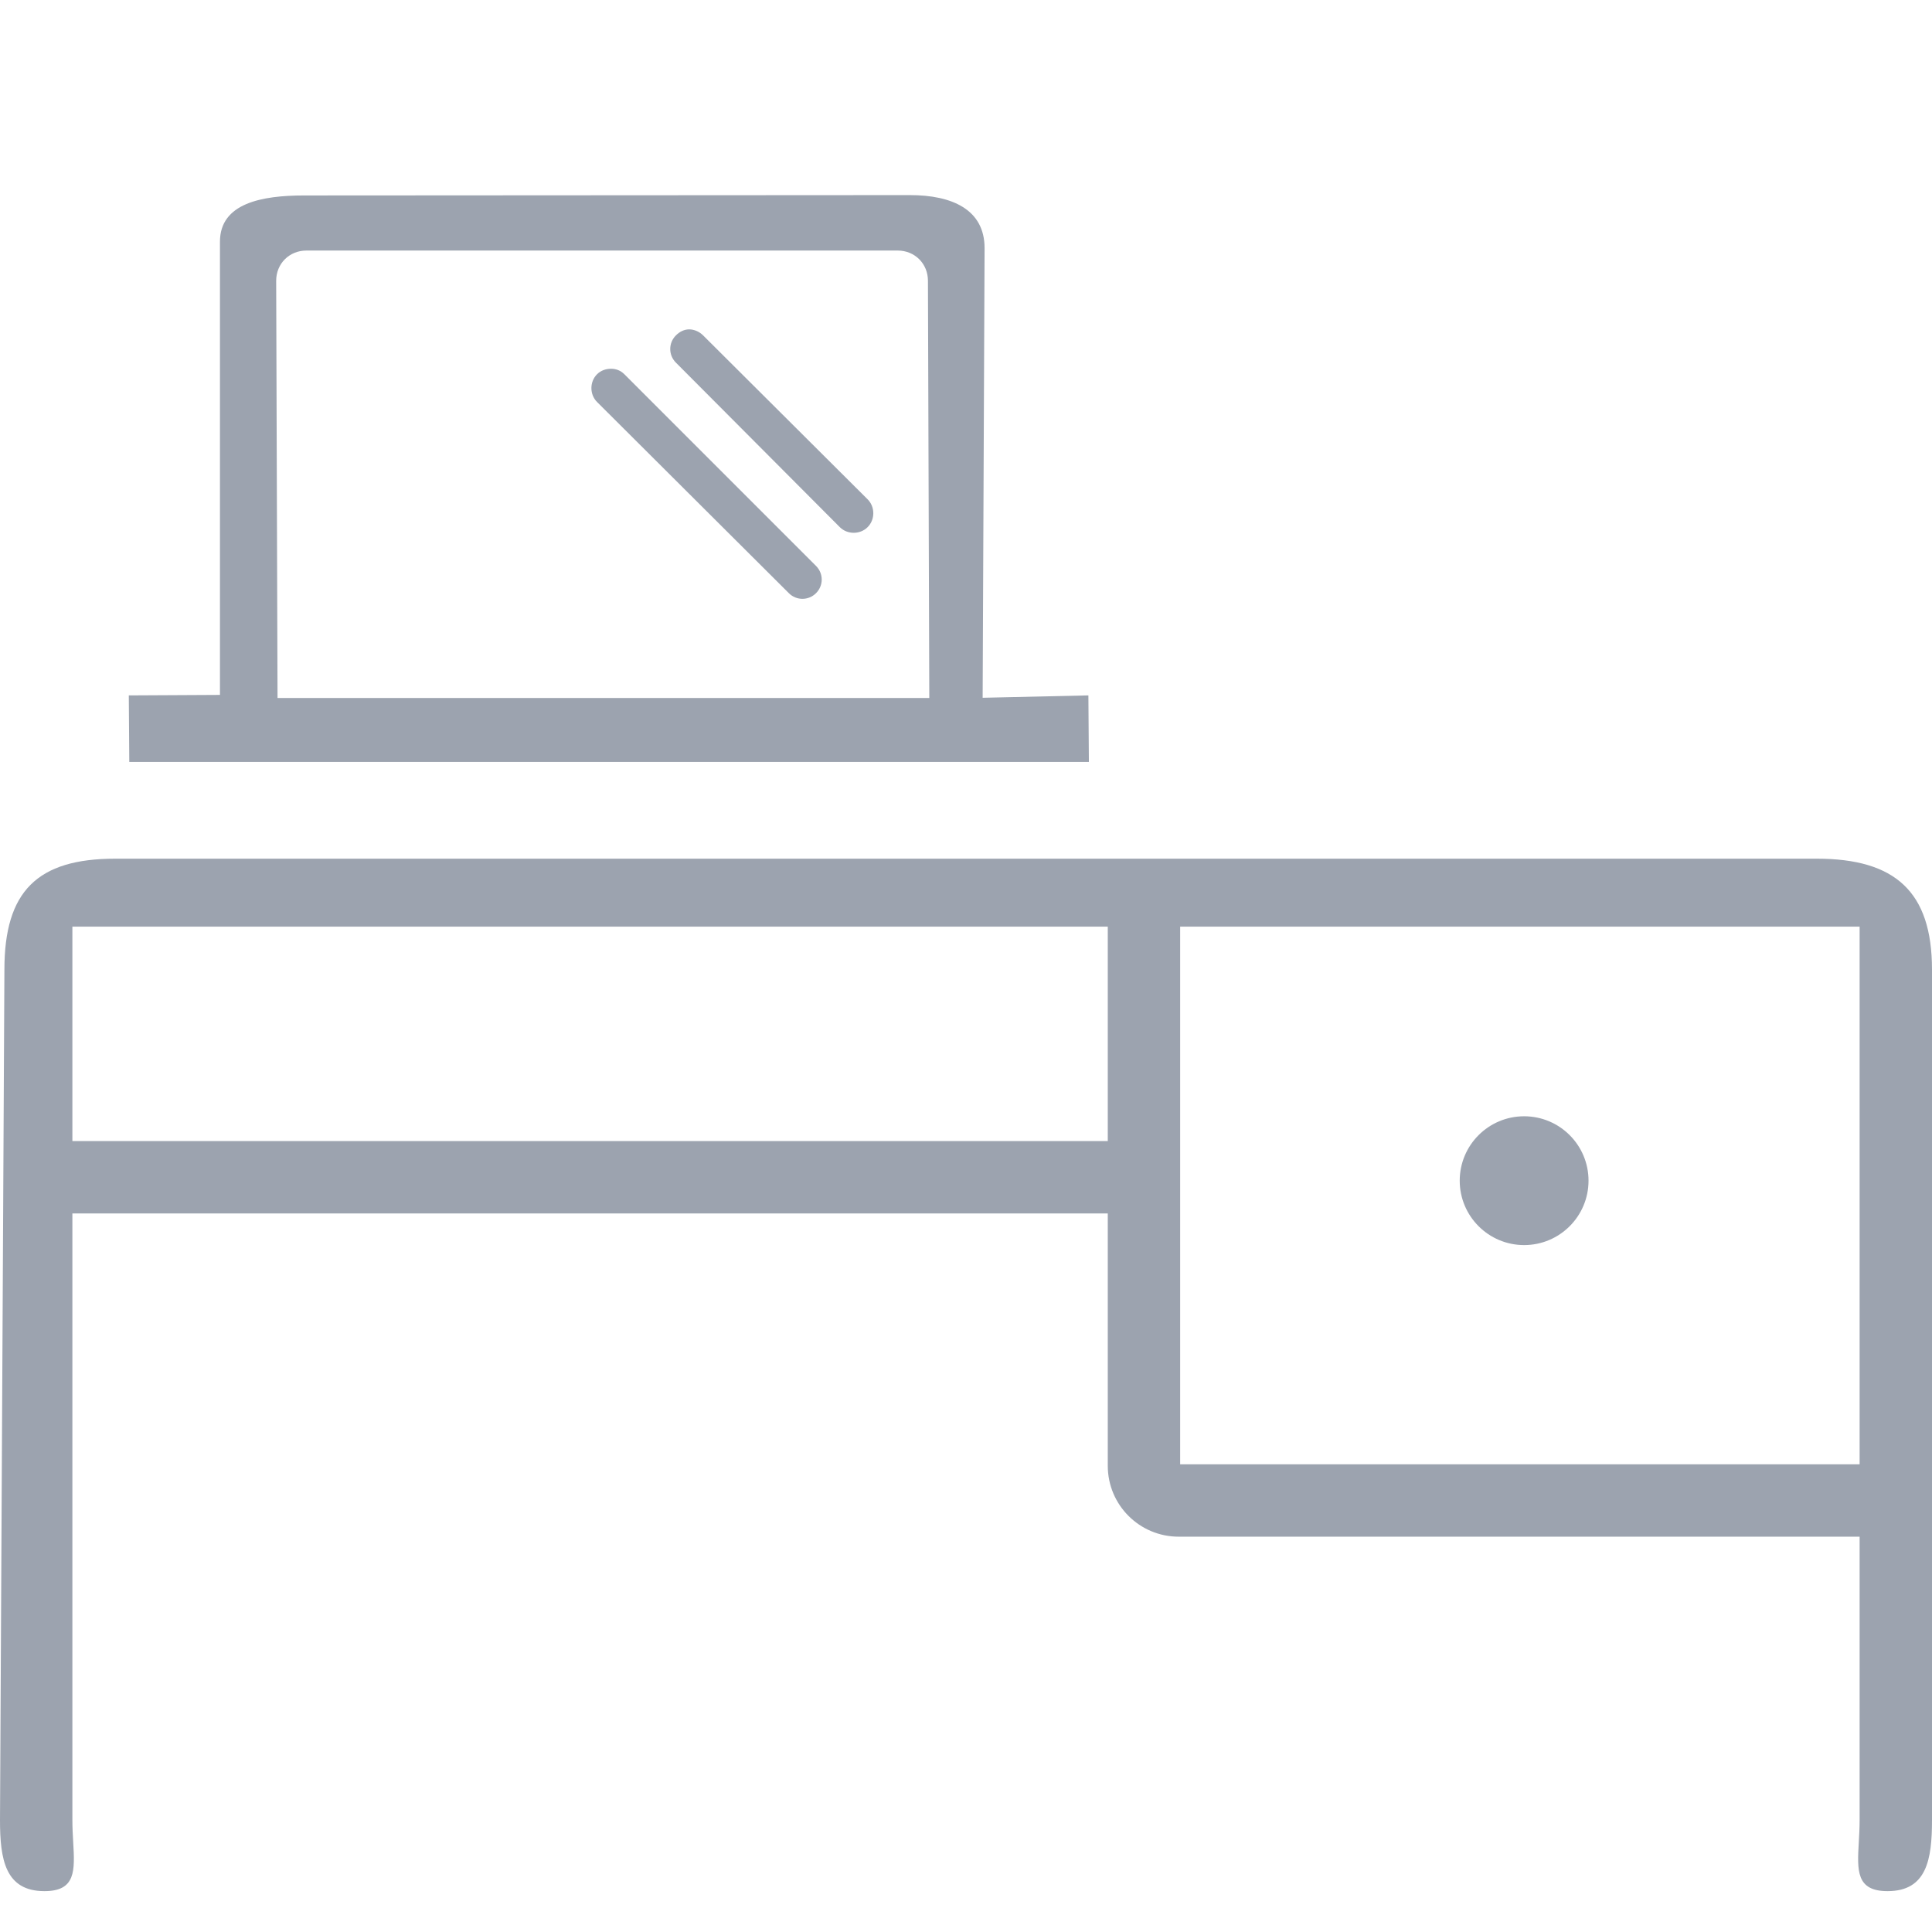 <svg width="60" height="60" viewBox="0 0 60 60" fill="none" xmlns="http://www.w3.org/2000/svg">
<path fill-rule="evenodd" clip-rule="evenodd" d="M6.831 7.507V21.581L4 21.596L4.015 23.663H33.816L33.801 21.596L30.517 21.67L30.577 7.706C30.577 6.504 29.563 6.059 28.256 6.059L9.449 6.07C8.143 6.07 6.831 6.305 6.831 7.507ZM9.515 7.781H27.88C28.41 7.781 28.818 8.189 28.818 8.719L28.86 21.676H8.619L8.577 8.719C8.577 8.189 8.984 7.781 9.515 7.781ZM20.991 10.416C21.108 10.299 21.25 10.229 21.404 10.229C21.558 10.229 21.719 10.299 21.836 10.416L26.945 15.507C27.18 15.741 27.18 16.136 26.945 16.371C26.711 16.605 26.316 16.605 26.081 16.371L20.991 11.262C20.756 11.027 20.756 10.651 20.991 10.416ZM18.975 11.452C18.821 11.452 18.661 11.504 18.543 11.621C18.308 11.856 18.308 12.251 18.543 12.485L24.498 18.421C24.732 18.656 25.108 18.656 25.343 18.421C25.578 18.186 25.578 17.811 25.343 17.576L19.389 11.621C19.271 11.504 19.129 11.452 18.975 11.452ZM56.419 26.667H3.581C1.154 26.667 0.137 27.683 0.137 30.111L0 56.53C0 57.746 0.163 58.731 1.38 58.731C2.361 58.731 2.324 58.09 2.273 57.204C2.261 56.991 2.248 56.765 2.248 56.53V37.684H34.403V45.522C34.403 46.738 35.388 47.723 36.605 47.723H57.752V56.53C57.752 56.765 57.739 56.991 57.727 57.204V57.204C57.676 58.09 57.639 58.731 58.62 58.731C59.837 58.731 60 57.746 60 56.53V30.111C60 27.683 58.846 26.667 56.419 26.667ZM2.248 35.436V28.777H34.403V35.436H2.248ZM36.651 28.777V45.475H57.752V28.777H36.651ZM49.333 36.667C49.333 37.771 48.438 38.667 47.333 38.667C46.229 38.667 45.333 37.771 45.333 36.667C45.333 35.562 46.229 34.667 47.333 34.667C48.438 34.667 49.333 35.562 49.333 36.667Z" fill="#9CA3AF"/>
</svg>
